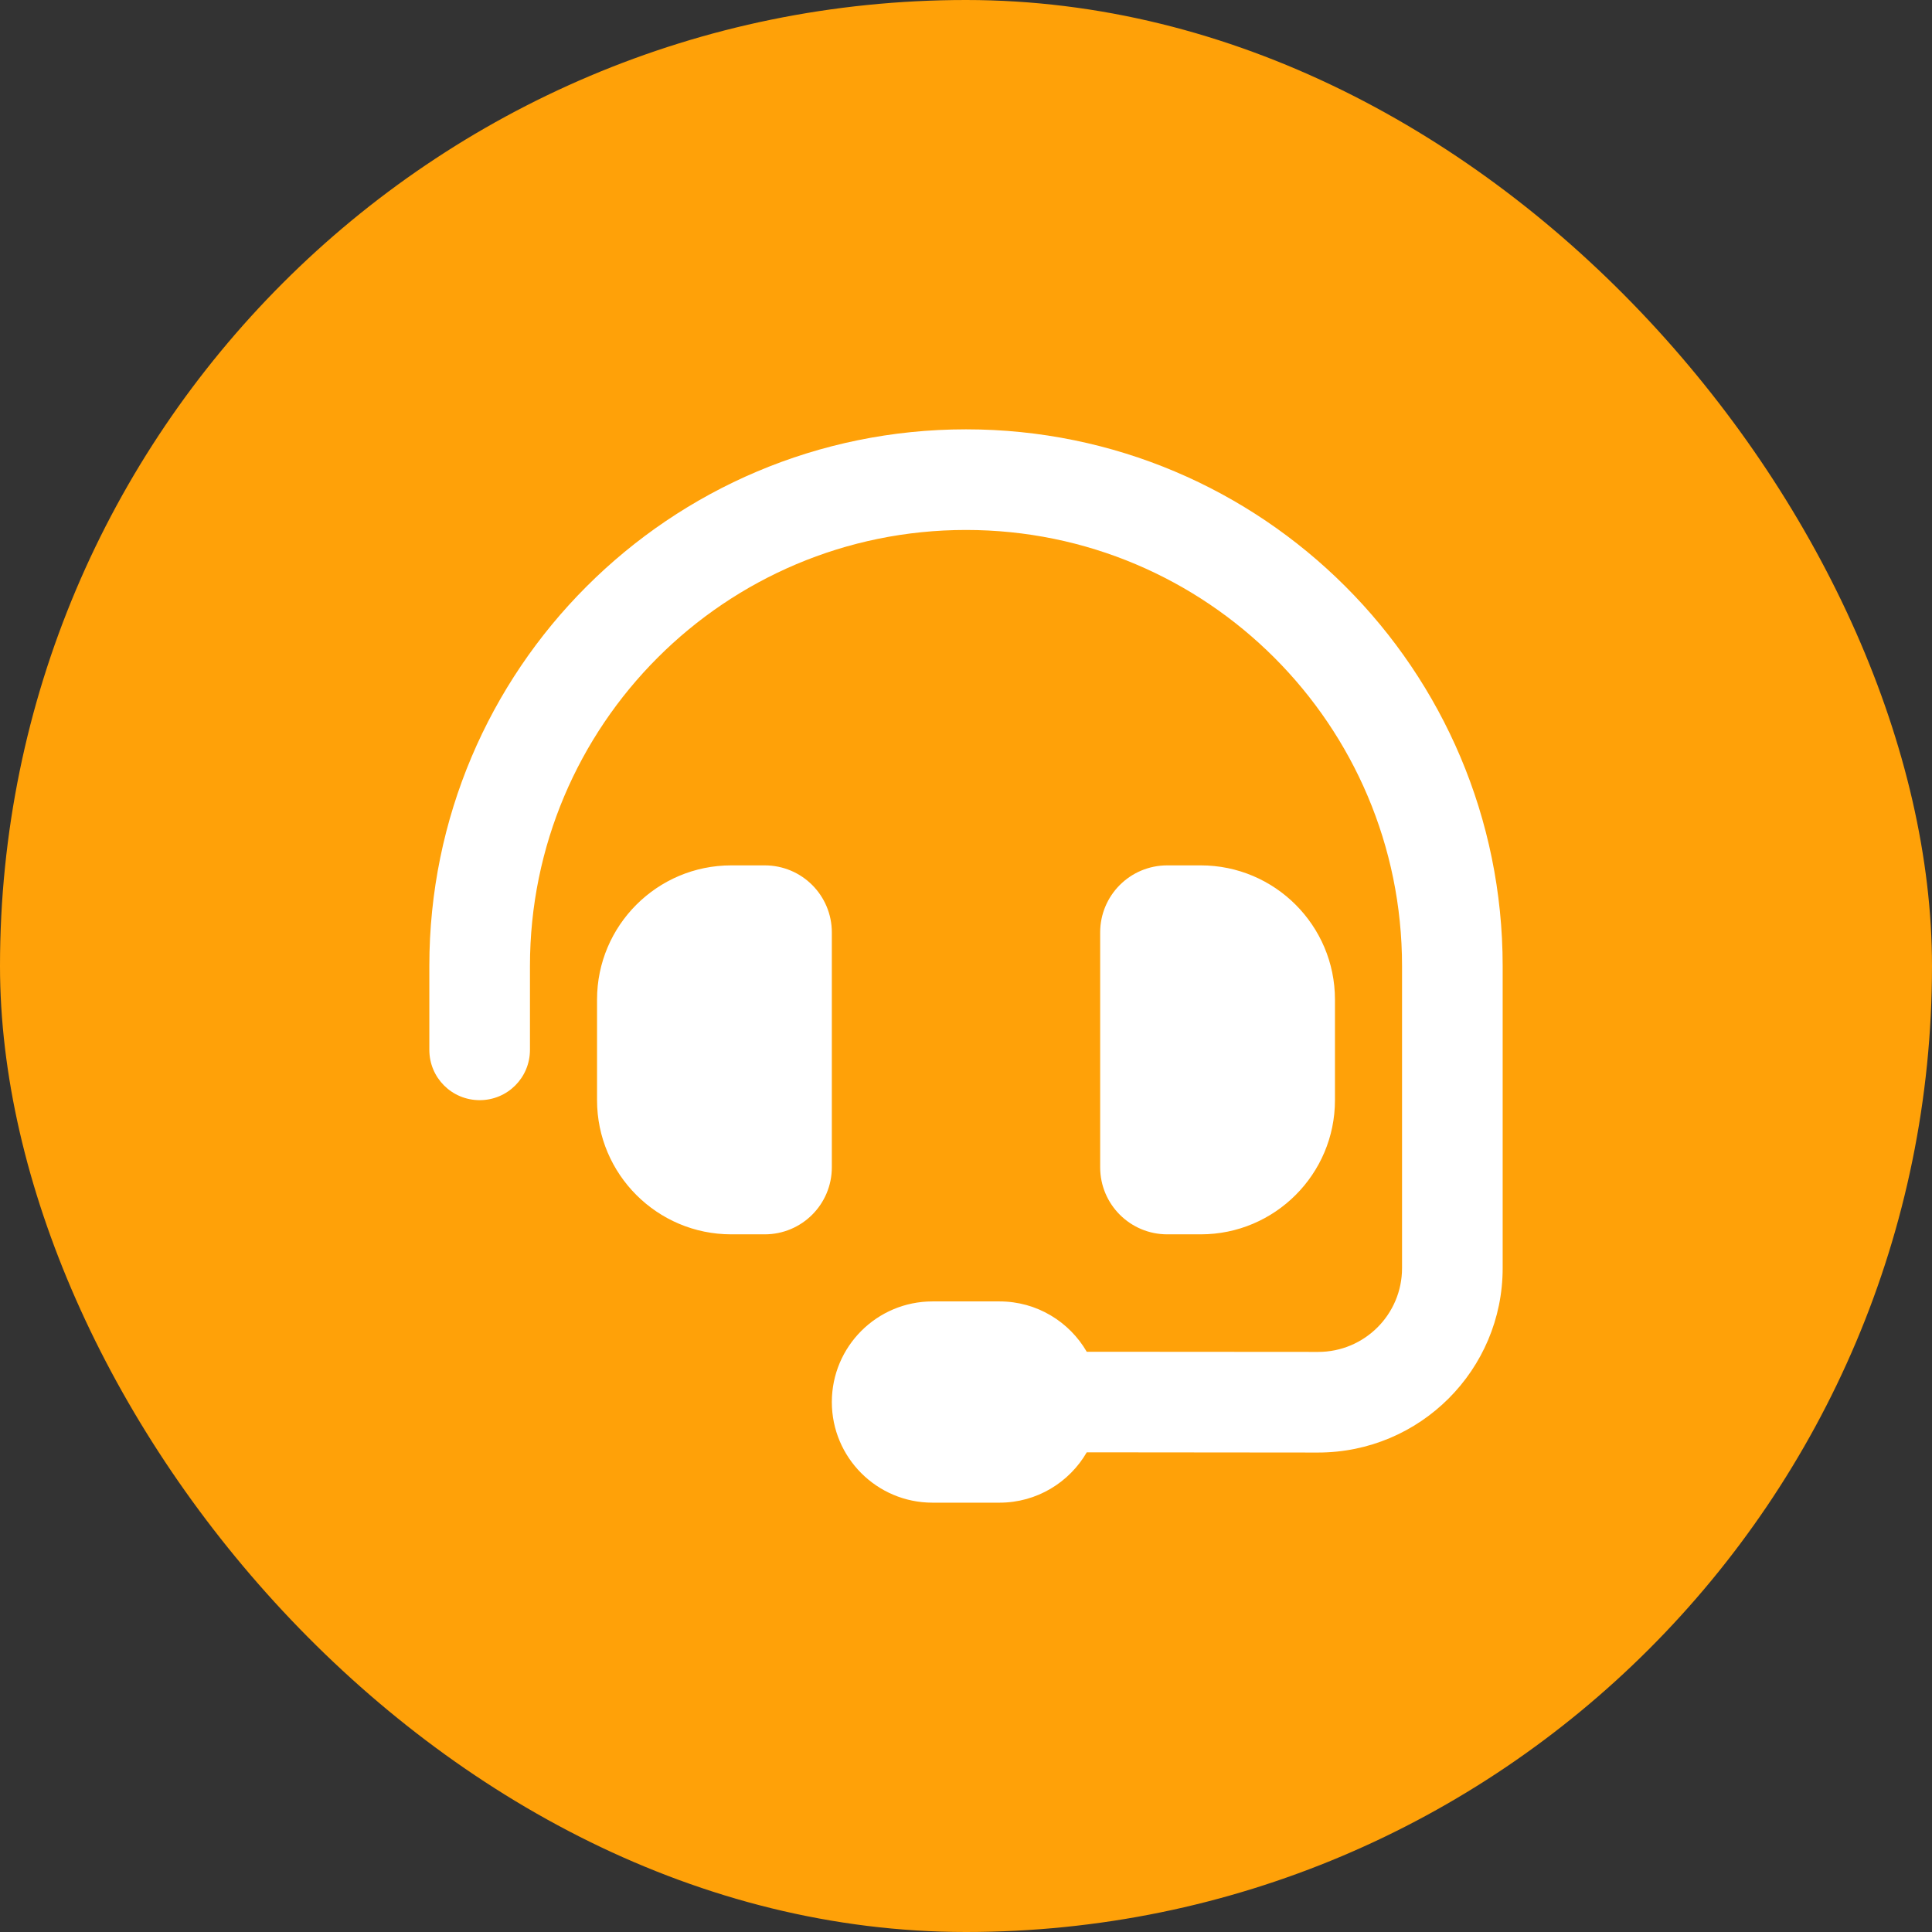 <svg width="36" height="36" viewBox="0 0 36 36" fill="none" xmlns="http://www.w3.org/2000/svg">
    <rect x="0" y="0" width="36" height="36" fill="#333333" stroke="none"/>
    <rect width="36" height="36" rx="18" fill="#FFA108"/>
    <g clip-path="url(#clip0_666_44271)">
        <path d="M18 9.875C13.512 9.875 9.875 13.512 9.875 18V19.562C9.875 20.082 9.457 20.5 8.938 20.5C8.418 20.5 8 20.082 8 19.562V18C8 12.477 12.477 8 18 8C23.523 8 28 12.477 28 18V23.629C28 25.527 26.461 27.066 24.559 27.066L20.25 27.062C19.926 27.621 19.32 28 18.625 28H17.375C16.34 28 15.5 27.16 15.5 26.125C15.5 25.09 16.34 24.25 17.375 24.25H18.625C19.32 24.25 19.926 24.629 20.25 25.188L24.562 25.191C25.426 25.191 26.125 24.492 26.125 23.629V18C26.125 13.512 22.488 9.875 18 9.875ZM13.625 16.125H14.25C14.941 16.125 15.5 16.684 15.5 17.375V21.75C15.5 22.441 14.941 23 14.25 23H13.625C12.246 23 11.125 21.879 11.125 20.5V18.625C11.125 17.246 12.246 16.125 13.625 16.125ZM22.375 16.125C23.754 16.125 24.875 17.246 24.875 18.625V20.5C24.875 21.879 23.754 23 22.375 23H21.75C21.059 23 20.5 22.441 20.5 21.75V17.375C20.5 16.684 21.059 16.125 21.75 16.125H22.375Z" fill="white"/>
    </g>
    <defs>
        <clipPath id="clip0_666_44271">
            <rect width="20" height="20" fill="white" transform="translate(8 8)"/>
        </clipPath>
    </defs>
</svg>
